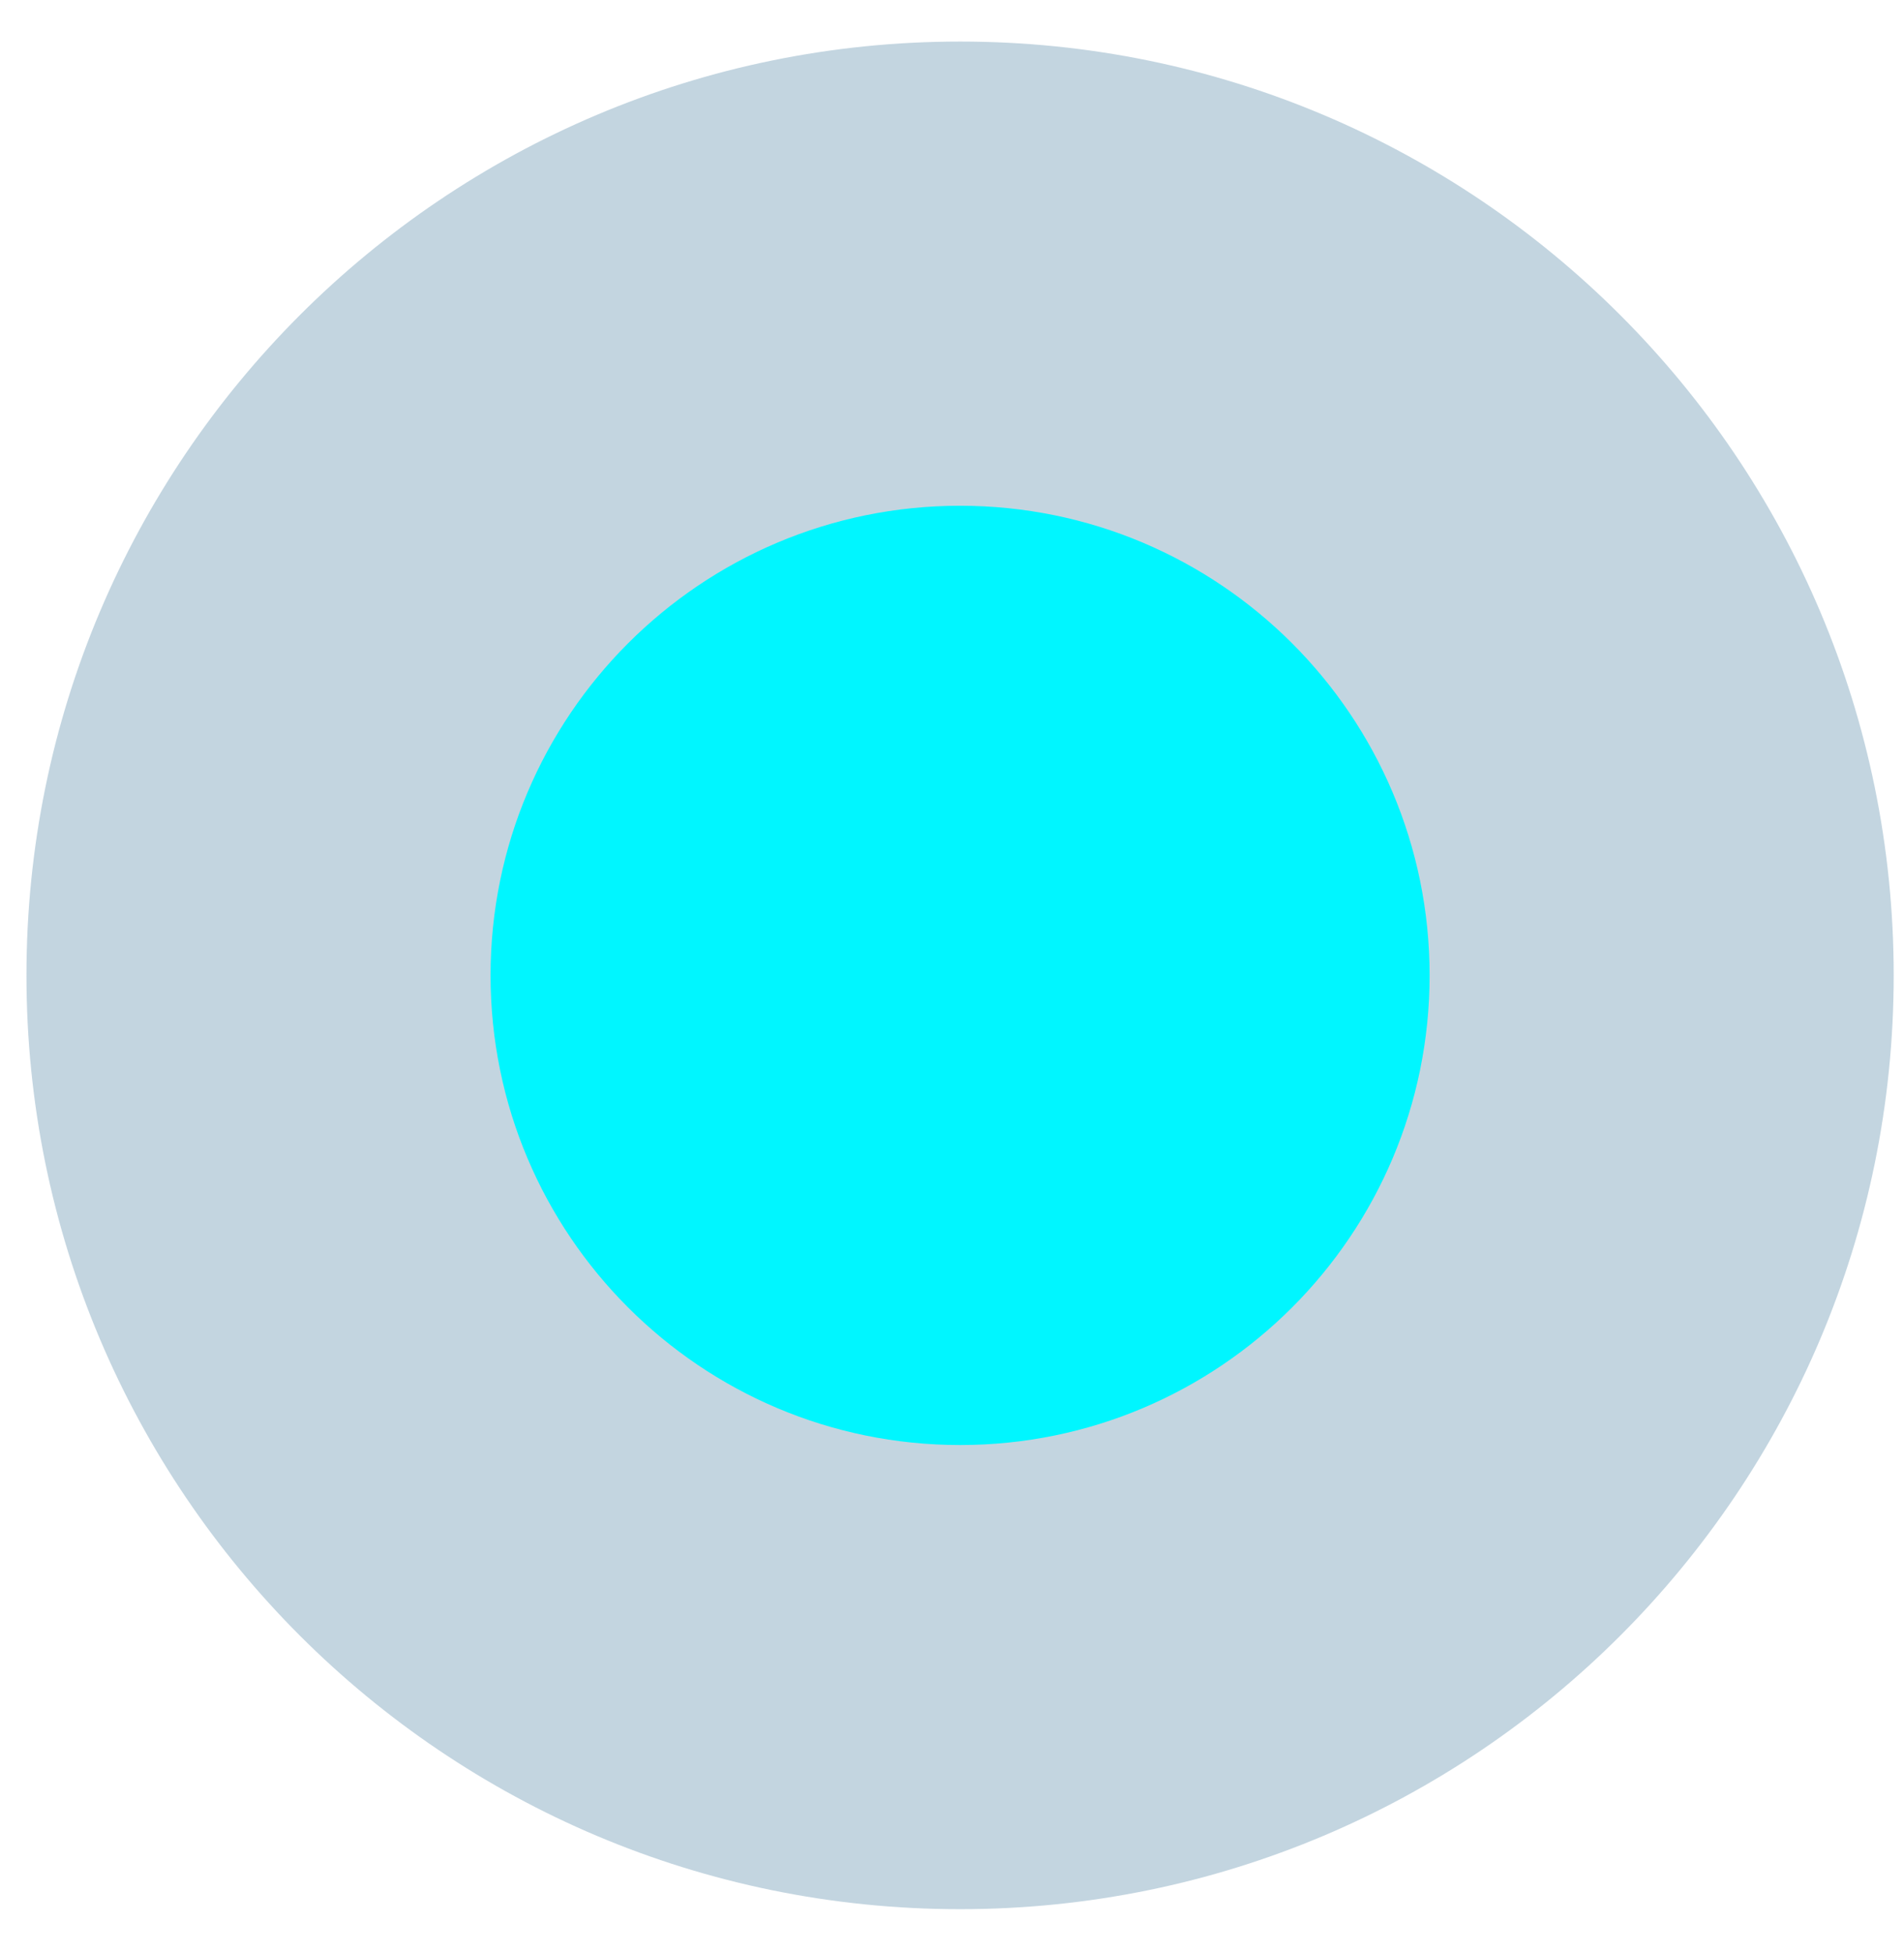 <?xml version="1.0" encoding="UTF-8"?> <svg xmlns="http://www.w3.org/2000/svg" width="39" height="40" viewBox="0 0 39 40" fill="none"> <path opacity="0.3" d="M19.666 39.101C30.227 39.101 38.789 30.539 38.789 19.976C38.789 9.414 30.227 0.851 19.666 0.851C9.104 0.851 0.542 9.414 0.542 19.976C0.542 30.539 9.104 39.101 19.666 39.101Z" fill="#377397"></path> <path d="M19.666 29.595C24.977 29.595 29.283 25.288 29.283 19.976C29.283 14.664 24.977 10.358 19.666 10.358C14.354 10.358 10.048 14.664 10.048 19.976C10.048 25.288 14.354 29.595 19.666 29.595Z" fill="#00F6FF"></path> </svg> 